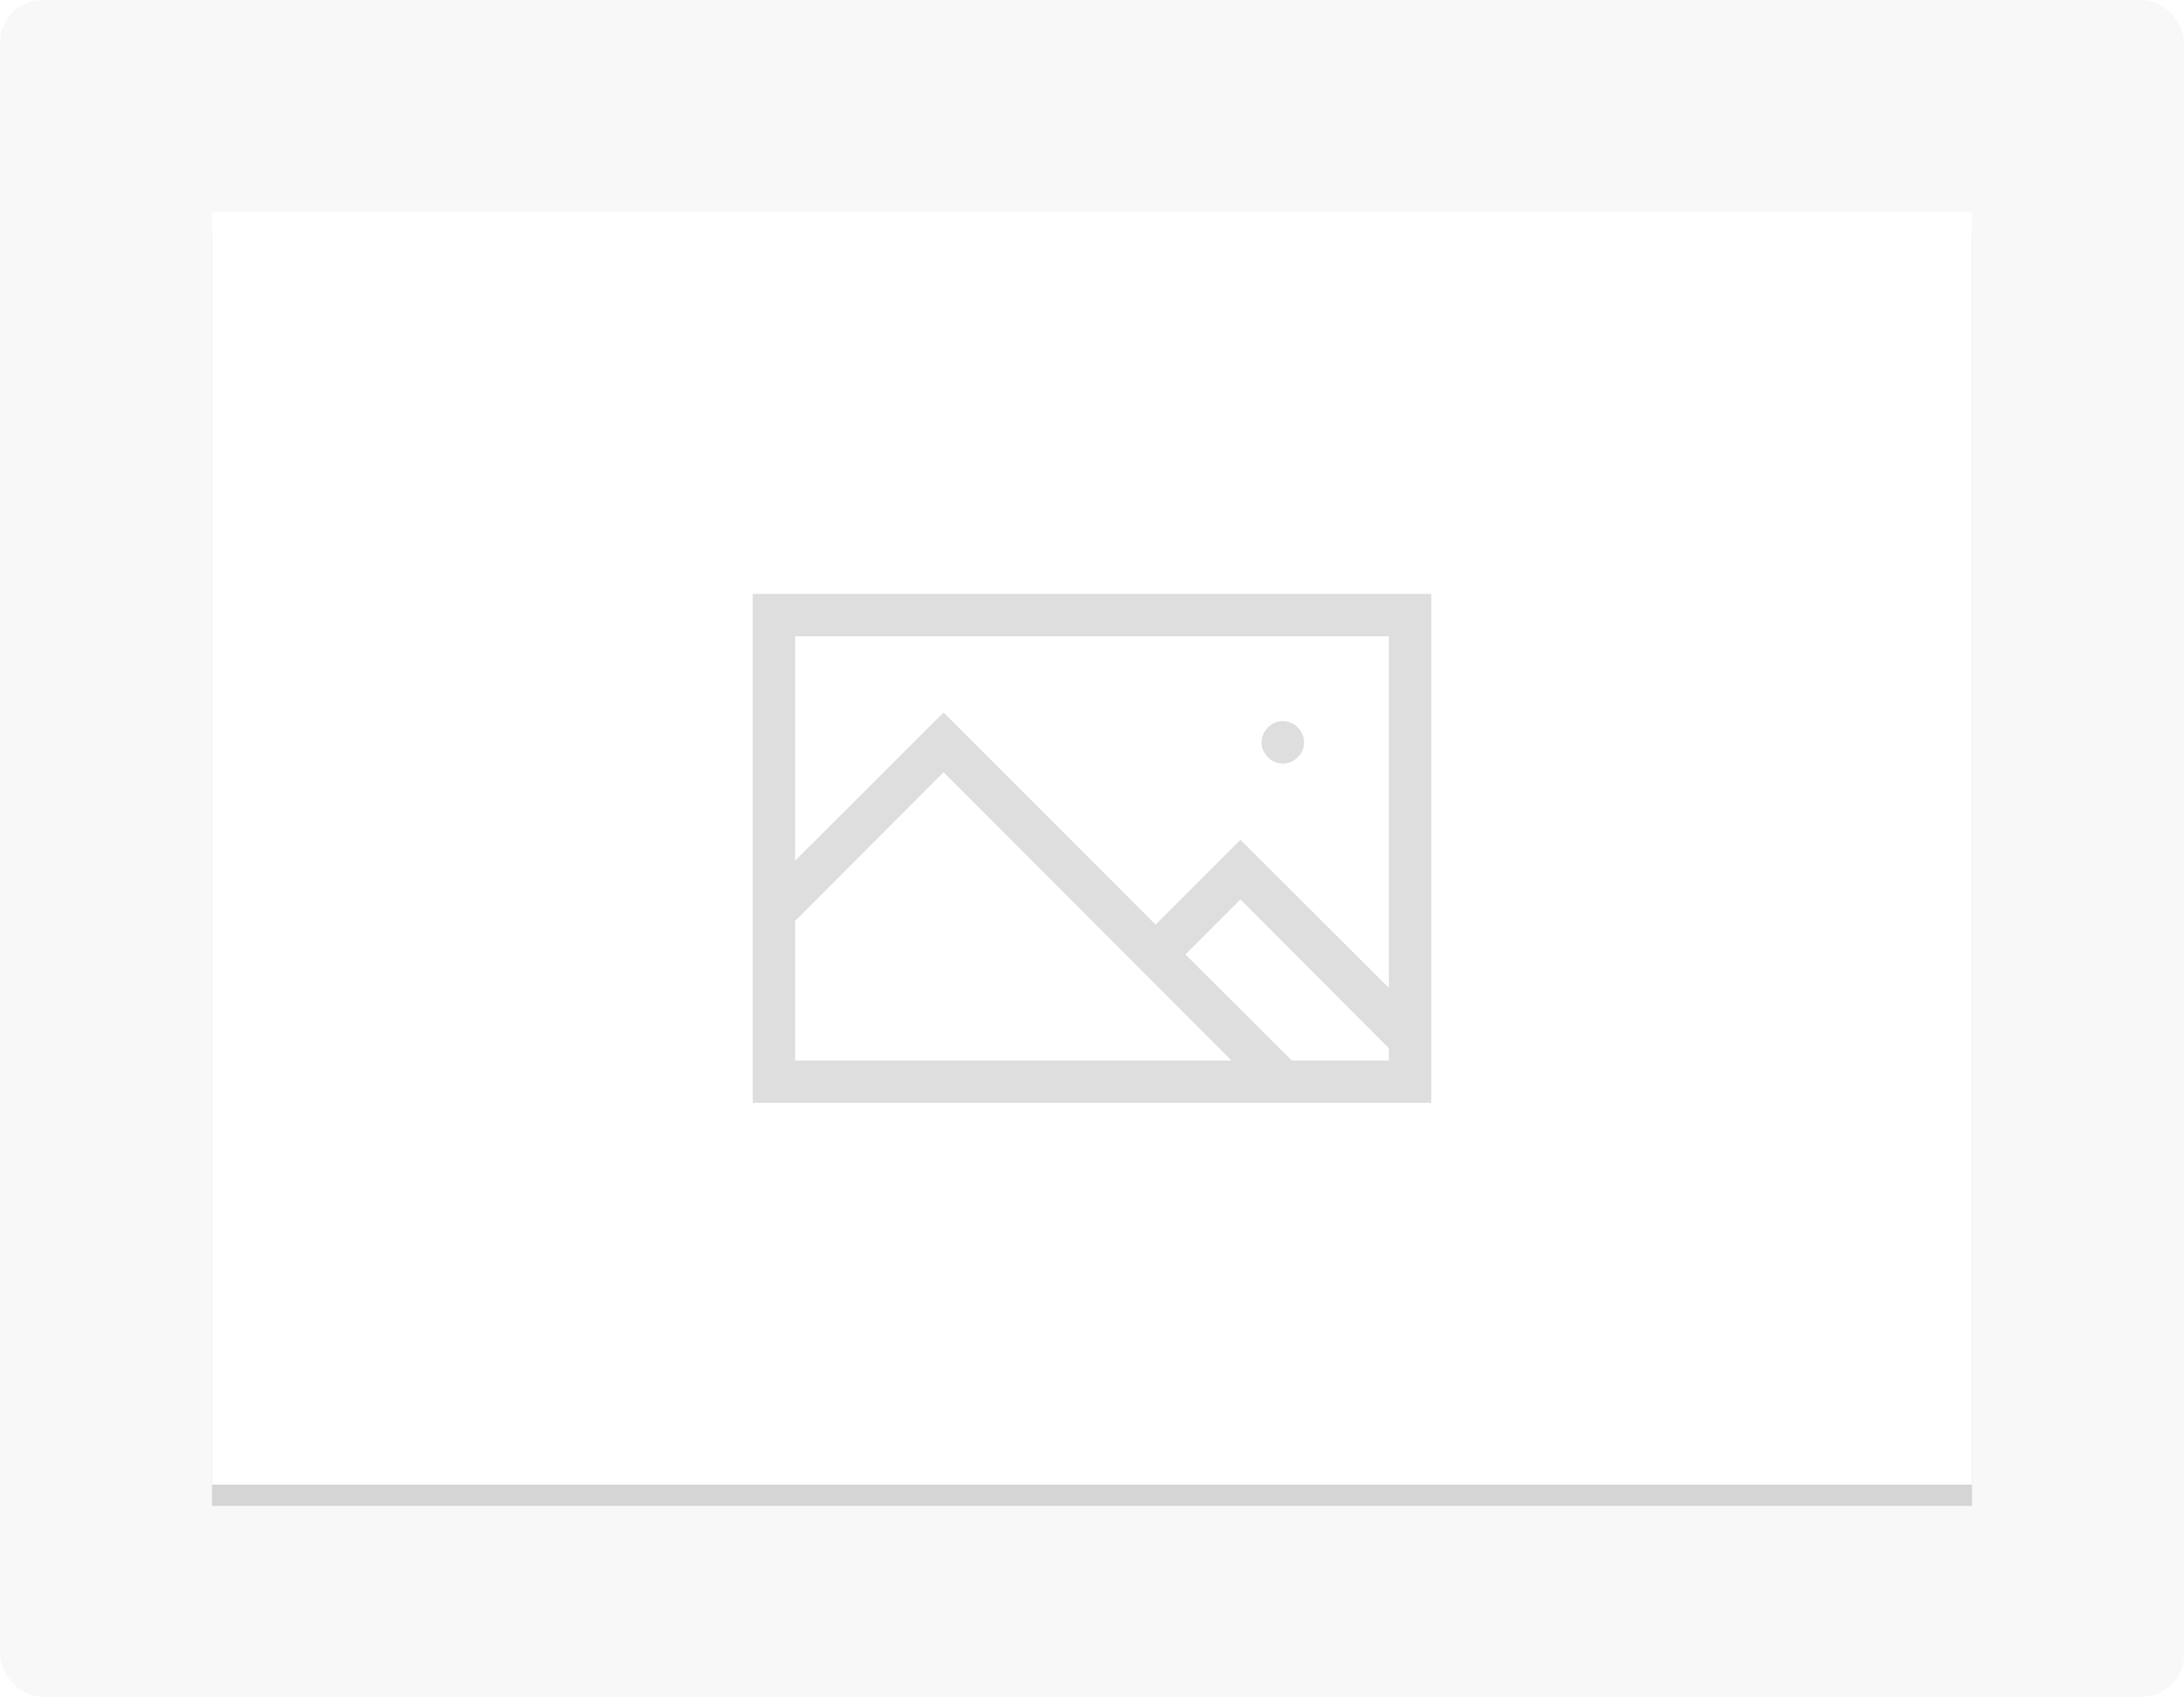<svg width="206" height="160" viewBox="0 0 206 160" fill="none" xmlns="http://www.w3.org/2000/svg">
<rect width="206" height="160" rx="4" fill="#F8F8F8"/>
<g opacity="0.2" filter="url(#filter0_f)">
<rect x="20" y="22" width="166" height="120" fill="black" fill-opacity="0.7"/>
</g>
<rect x="20" y="20" width="166" height="120" fill="white"/>
<path d="M135 56V104H71V56H135ZM75 60V81.156L89 67.188L109 87.188L117 79.188L131 93.156V60H75ZM75 100H116.156L89 72.812L75 86.844V100ZM131 100V98.844L117 84.812L111.812 90L121.844 100H131ZM121 72C120.458 72 119.99 71.802 119.594 71.406C119.198 71.01 119 70.542 119 70C119 69.458 119.198 68.99 119.594 68.594C119.99 68.198 120.458 68 121 68C121.542 68 122.01 68.198 122.406 68.594C122.802 68.99 123 69.458 123 70C123 70.542 122.802 71.01 122.406 71.406C122.01 71.802 121.542 72 121 72Z" fill="#DEDEDE"/>
<defs>
<filter id="filter0_f" x="17" y="19" width="172" height="126" filterUnits="userSpaceOnUse" color-interpolation-filters="sRGB">
<feFlood flood-opacity="0" result="BackgroundImageFix"/>
<feBlend mode="normal" in="SourceGraphic" in2="BackgroundImageFix" result="shape"/>
<feGaussianBlur stdDeviation="1.5" result="effect1_foregroundBlur"/>
</filter>
</defs>
</svg>
